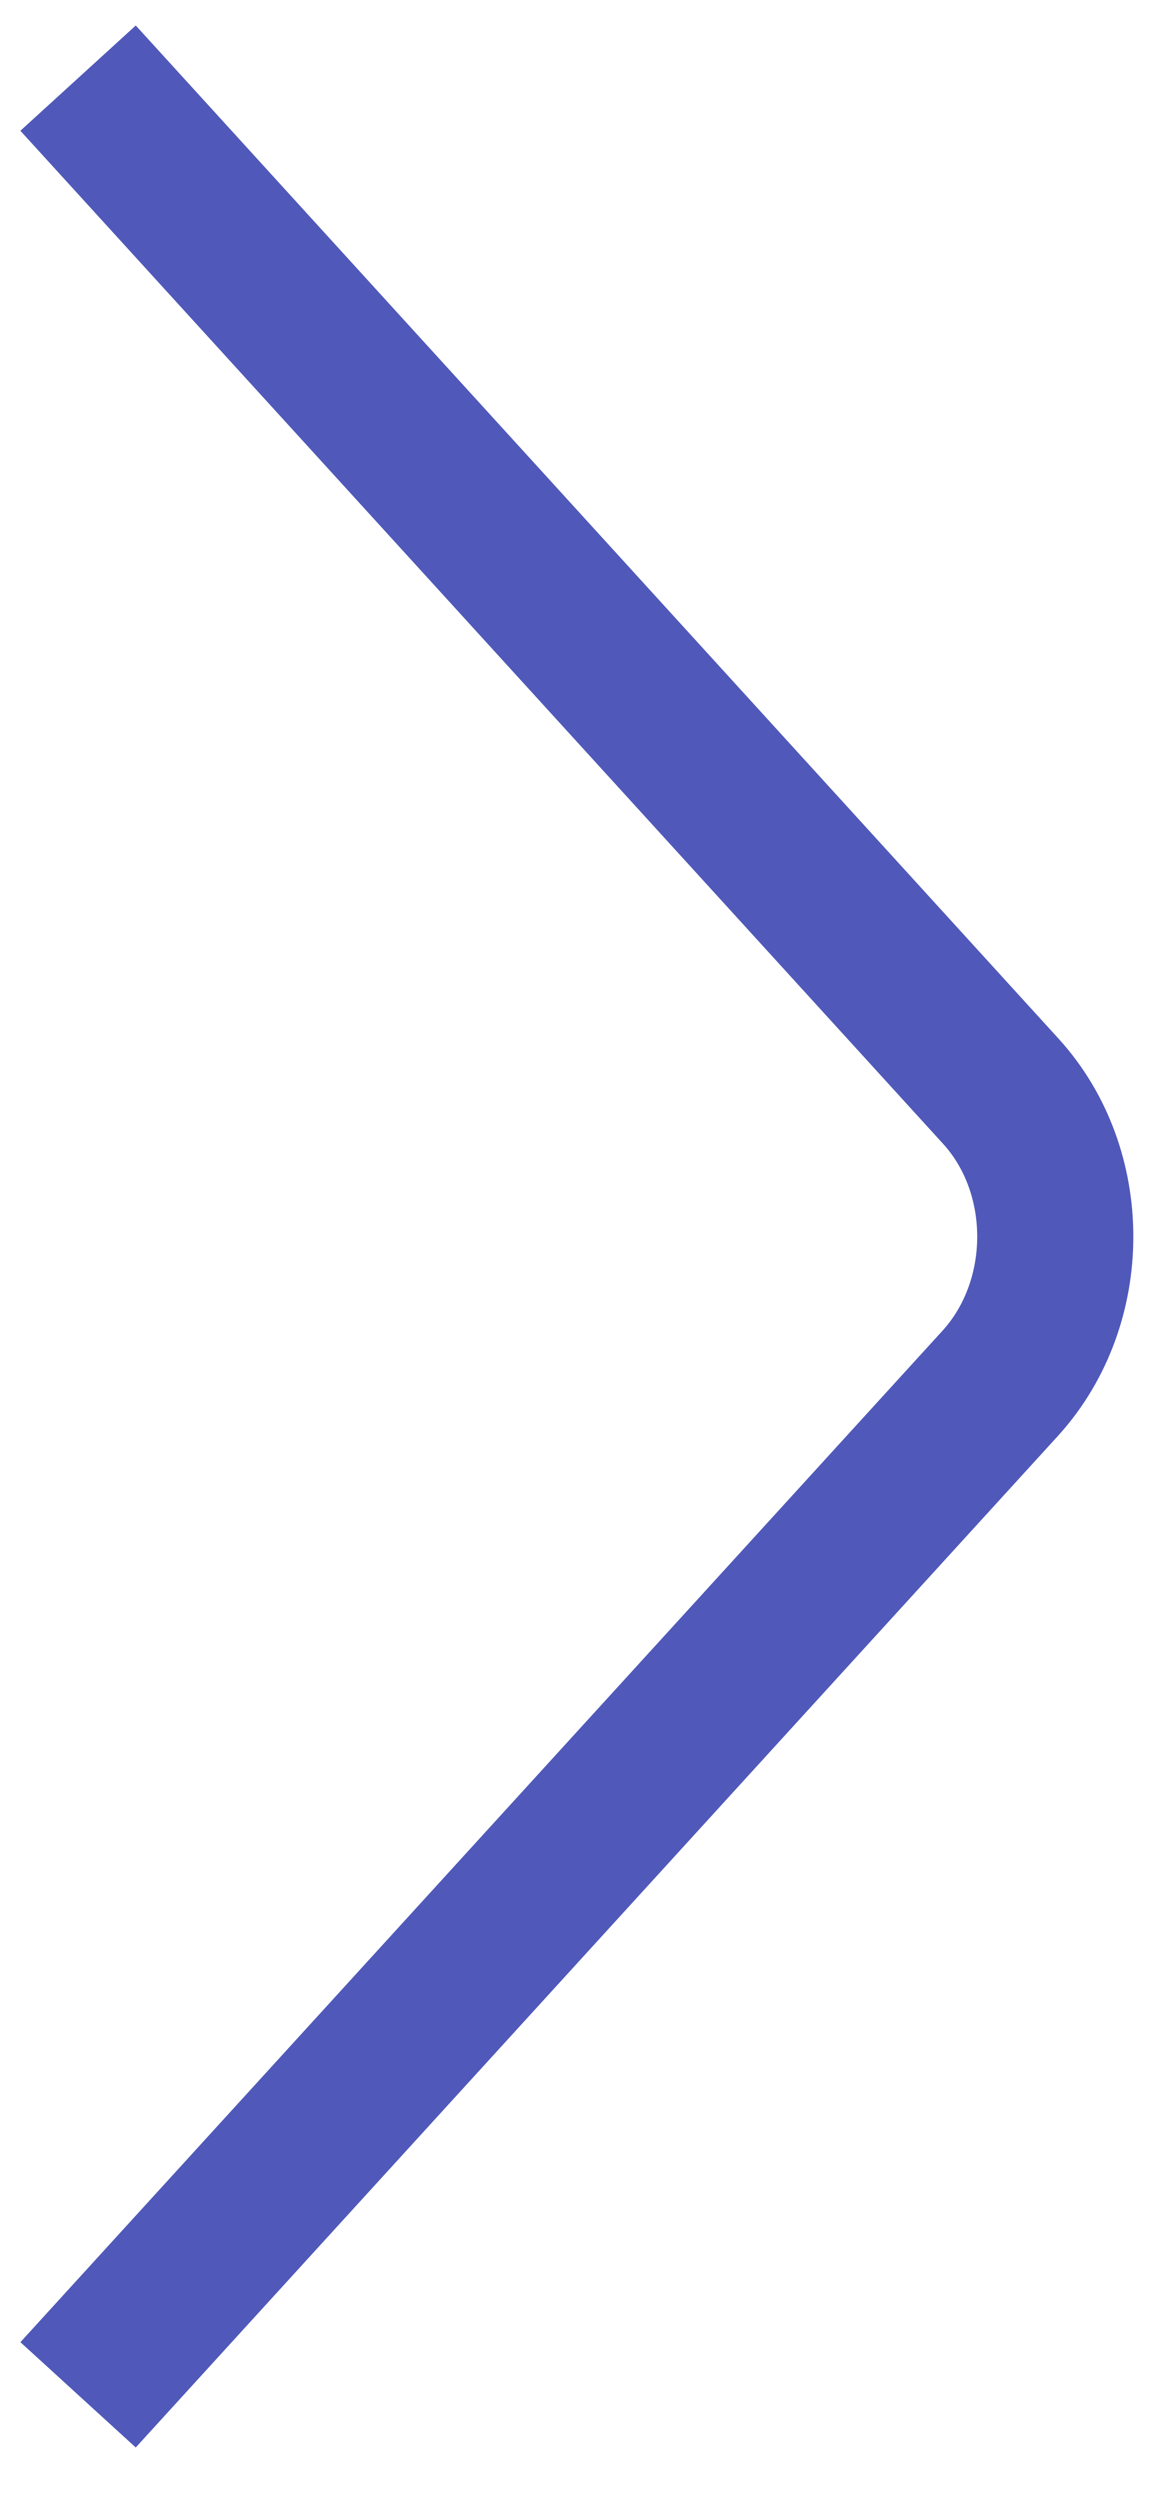 <svg width="15" height="32" viewBox="0 0 15 32" fill="none" xmlns="http://www.w3.org/2000/svg">
<path d="M1 1L12.82 13.967C13.75 14.987 13.75 16.666 12.82 17.697L1 30.652" stroke="#5059BA" stroke-width="2" stroke-miterlimit="10"/>
</svg>
